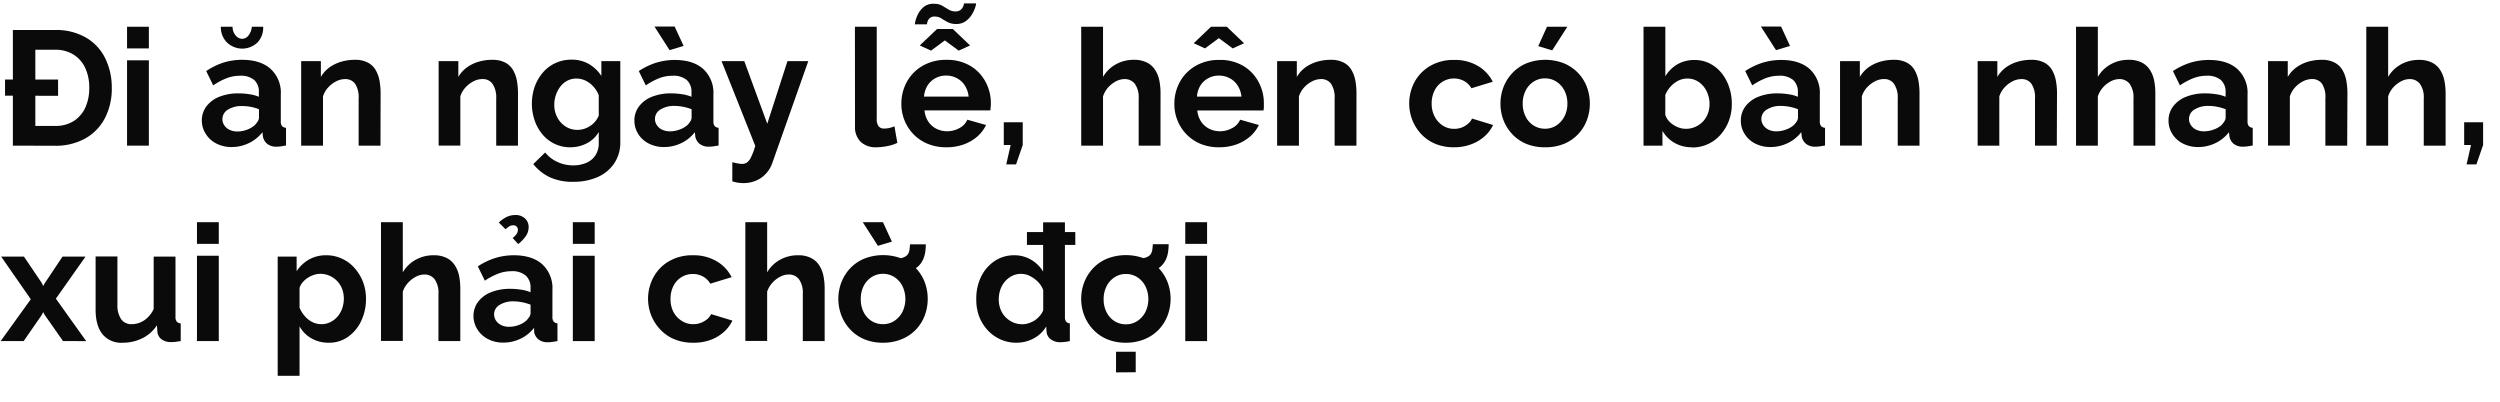 <svg xmlns="http://www.w3.org/2000/svg" viewBox="0 0 660 106"><path d="M1.33,25.25V21h14v4.3ZM3.4,38.45V7.92H14.49A15.67,15.67,0,0,1,22.83,10a12.83,12.83,0,0,1,5,5.5,17.37,17.37,0,0,1,1.68,7.68,16.85,16.85,0,0,1-1.85,8.08,13.07,13.07,0,0,1-5.22,5.33,16.07,16.07,0,0,1-8,1.89Zm20.16-15.3a12,12,0,0,0-1.07-5.23,8.24,8.24,0,0,0-3.1-3.52,9,9,0,0,0-4.9-1.27H9.33V33.25h5.16a9,9,0,0,0,5-1.31,8.41,8.41,0,0,0,3.07-3.61A12.36,12.36,0,0,0,23.56,23.15Z" fill="#0a0a0a"/><path d="M33.54,12.78V7.06H39.3v5.72Zm0,25.67V15.92H39.3V38.45Z" fill="#0a0a0a"/><path d="M53.28,31.87a6.15,6.15,0,0,1,1.22-3.8,7.92,7.92,0,0,1,3.42-2.53,13.35,13.35,0,0,1,5-.89,18.81,18.81,0,0,1,2.88.22,10,10,0,0,1,2.54.68v-1.2A4.14,4.14,0,0,0,67.1,21.1,5.47,5.47,0,0,0,63.34,20a9.78,9.78,0,0,0-3.53.65,17.72,17.72,0,0,0-3.52,1.89l-1.85-3.78A18.15,18.15,0,0,1,59,16.52a16.64,16.64,0,0,1,4.92-.73q4.82,0,7.5,2.38A8.53,8.53,0,0,1,74.13,25V32a2,2,0,0,0,.32,1.27,1.57,1.57,0,0,0,1.06.47v4.68l-1.4.22a7.44,7.44,0,0,1-1,.08,3.79,3.79,0,0,1-2.6-.77,3.28,3.28,0,0,1-1.1-1.89l-.13-1.16a9.87,9.87,0,0,1-3.66,2.92,10.35,10.35,0,0,1-4.47,1,8.68,8.68,0,0,1-4-.91,6.93,6.93,0,0,1-2.79-2.51A6.48,6.48,0,0,1,53.28,31.87ZM63.9,10.25a2.18,2.18,0,0,0,1.72-.91,4.22,4.22,0,0,0,.86-2.28h3A5.7,5.7,0,0,1,68,11.19a5.82,5.82,0,0,1-8.1,0,5.64,5.64,0,0,1-1.6-4.13h3.1a3.46,3.46,0,0,0,.77,2.24A2.27,2.27,0,0,0,63.9,10.25ZM67.29,33a5.67,5.67,0,0,0,.78-1,1.87,1.87,0,0,0,.3-.93V28.84a12.22,12.22,0,0,0-2.24-.65A12.41,12.41,0,0,0,63.85,28a6.64,6.64,0,0,0-3.67.94,2.9,2.9,0,0,0-1,4.09,3.37,3.37,0,0,0,1.38,1.22,4.61,4.61,0,0,0,2.15.46,7,7,0,0,0,2.53-.48A6.15,6.15,0,0,0,67.29,33Z" fill="#0a0a0a"/><path d="M100.45,38.45H94.68V26a6.4,6.4,0,0,0-.94-3.89,3.13,3.13,0,0,0-2.62-1.23,5.26,5.26,0,0,0-2.35.58,7.53,7.53,0,0,0-2.13,1.62,6.27,6.27,0,0,0-1.37,2.37v13H79.51V16.14h5.2V20.3a8.42,8.42,0,0,1,2.19-2.45A10.21,10.21,0,0,1,90,16.32a12.62,12.62,0,0,1,3.67-.53,7.07,7.07,0,0,1,3.46.75,5.06,5.06,0,0,1,2.07,2,8.89,8.89,0,0,1,1,2.82,18.82,18.82,0,0,1,.28,3.19Z" fill="#0a0a0a"/><path d="M136.74,38.45H131V26A6.39,6.39,0,0,0,130,22.1a3.13,3.13,0,0,0-2.62-1.23,5.26,5.26,0,0,0-2.35.58,7.67,7.67,0,0,0-2.13,1.62,6.27,6.27,0,0,0-1.37,2.37v13H115.8V16.14H121V20.3a8.42,8.42,0,0,1,2.19-2.45,10.21,10.21,0,0,1,3.08-1.53,12.62,12.62,0,0,1,3.67-.53,7.14,7.14,0,0,1,3.47.75,5.09,5.09,0,0,1,2.06,2,8.89,8.89,0,0,1,1,2.82,18.82,18.82,0,0,1,.28,3.19Z" fill="#0a0a0a"/><path d="M150.58,38.88a9.4,9.4,0,0,1-7.33-3.36,11.39,11.39,0,0,1-2.08-3.66,13.76,13.76,0,0,1,0-9,12,12,0,0,1,2.17-3.73,9.71,9.71,0,0,1,3.31-2.49,10,10,0,0,1,4.24-.89,9,9,0,0,1,4.6,1.16,9.81,9.81,0,0,1,3.27,3.14V16.14h5V37.45a9.86,9.86,0,0,1-1.62,5.7,10.21,10.21,0,0,1-4.45,3.63A15.73,15.73,0,0,1,151.31,48a14.26,14.26,0,0,1-6.19-1.22,12.54,12.54,0,0,1-4.34-3.46l3.14-3.06a9,9,0,0,0,3.25,2.5,9.76,9.76,0,0,0,4.14.9,8.77,8.77,0,0,0,3.38-.63,5.46,5.46,0,0,0,2.45-1.94,5.86,5.86,0,0,0,.93-3.45V34.84a7.6,7.6,0,0,1-3.16,3A9.38,9.38,0,0,1,150.58,38.88Zm1.94-4.6a5.4,5.4,0,0,0,1.8-.3,6.24,6.24,0,0,0,2.89-2,6.37,6.37,0,0,0,.86-1.44v-5.4a7.18,7.18,0,0,0-1.45-2.32,6.58,6.58,0,0,0-2.06-1.54,5.5,5.5,0,0,0-2.39-.54,5,5,0,0,0-2.4.57,5.34,5.34,0,0,0-1.85,1.57,7.51,7.51,0,0,0-1.18,2.24,7.91,7.91,0,0,0-.41,2.57,7,7,0,0,0,.47,2.59,6.53,6.53,0,0,0,1.31,2.11,6.13,6.13,0,0,0,2,1.43A5.88,5.88,0,0,0,152.52,34.28Z" fill="#0a0a0a"/><path d="M167.48,31.87a6.15,6.15,0,0,1,1.23-3.8,7.8,7.8,0,0,1,3.42-2.53,13.35,13.35,0,0,1,5-.89,19,19,0,0,1,2.88.22,10.08,10.08,0,0,1,2.54.68v-1.2a4.17,4.17,0,0,0-1.27-3.25A5.48,5.48,0,0,0,177.54,20a9.73,9.73,0,0,0-3.52.65,17.78,17.78,0,0,0-3.53,1.89l-1.85-3.78a18.31,18.31,0,0,1,4.58-2.2,16.76,16.76,0,0,1,4.93-.73q4.82,0,7.5,2.38A8.57,8.57,0,0,1,188.34,25V32a1.94,1.94,0,0,0,.32,1.27,1.57,1.57,0,0,0,1.05.47v4.68l-1.39.22a7.47,7.47,0,0,1-1.06.08,3.83,3.83,0,0,1-2.6-.77,3.34,3.34,0,0,1-1.1-1.89l-.12-1.16a10,10,0,0,1-3.66,2.92,10.35,10.35,0,0,1-4.47,1,8.68,8.68,0,0,1-4-.91,7,7,0,0,1-2.8-2.51A6.57,6.57,0,0,1,167.48,31.87ZM172.77,7h5.33l2.37,5.12-3.7,1.12Zm8.73,26a5.59,5.59,0,0,0,.77-1,1.89,1.89,0,0,0,.31-.93V28.84a12.73,12.73,0,0,0-4.52-.88,6.68,6.68,0,0,0-3.68.94,2.88,2.88,0,0,0-1,4.09,3.34,3.34,0,0,0,1.37,1.22,4.64,4.64,0,0,0,2.15.46,7,7,0,0,0,2.54-.48A6.25,6.25,0,0,0,181.5,33Z" fill="#0a0a0a"/><path d="M193.33,42.84l1.44.3a5.76,5.76,0,0,0,1.14.13,2.19,2.19,0,0,0,1.35-.41,4,4,0,0,0,1.05-1.44,18.17,18.17,0,0,0,1.08-2.9l-8.9-22.38h6l6.07,16.53,5.33-16.53h5.5L203.9,43a8,8,0,0,1-1.57,2.71,7.4,7.4,0,0,1-2.62,1.92,8.45,8.45,0,0,1-3.5.71,9.17,9.17,0,0,1-1.38-.11,10.09,10.09,0,0,1-1.5-.36Z" fill="#0a0a0a"/><path d="M225.7,7.06h5.76V31.31A3.12,3.12,0,0,0,232,33.4a1.88,1.88,0,0,0,1.42.54,6.47,6.47,0,0,0,1.42-.17,7.21,7.21,0,0,0,1.29-.43l.77,4.38a10.66,10.66,0,0,1-2.71.86,14.77,14.77,0,0,1-2.79.3,5.76,5.76,0,0,1-4.19-1.44,5.49,5.49,0,0,1-1.49-4.12Z" fill="#0a0a0a"/><path d="M249.83,38.88a12.67,12.67,0,0,1-4.91-.91,11.14,11.14,0,0,1-3.74-2.51,11.47,11.47,0,0,1-3.22-8,12,12,0,0,1,1.44-5.83,10.89,10.89,0,0,1,4.13-4.23,12.11,12.11,0,0,1,6.34-1.6,12,12,0,0,1,6.32,1.6,10.79,10.79,0,0,1,4,4.22,11.79,11.79,0,0,1,1.4,5.64c0,.34,0,.69-.05,1s-.05.65-.08.88H244.06a6.56,6.56,0,0,0,1,2.94A5.55,5.55,0,0,0,247.22,34a6.34,6.34,0,0,0,2.82.65,6.64,6.64,0,0,0,3.25-.84,4.47,4.47,0,0,0,2.08-2.21L260.32,33A9.44,9.44,0,0,1,258,36.05a11.25,11.25,0,0,1-3.59,2.08A13.2,13.2,0,0,1,249.83,38.88Zm2.58-32.55a4.66,4.66,0,0,1-2.22-.49c-.62-.33-1.18-.65-1.7-1a3.27,3.27,0,0,0-1.72-.47,1.78,1.78,0,0,0-1.39.49,2.1,2.1,0,0,0-.56,1,5.25,5.25,0,0,0-.11.56h-3.18a5.07,5.07,0,0,1,.26-1.29,8.14,8.14,0,0,1,.83-1.87,5.53,5.53,0,0,1,1.55-1.65A4,4,0,0,1,246.56,1a4.23,4.23,0,0,1,2.19.51l1.66,1a3.38,3.38,0,0,0,1.82.5,2,2,0,0,0,1.51-.52,2.7,2.7,0,0,0,.62-1,3.82,3.82,0,0,0,.15-.6h3.19A5.21,5.21,0,0,1,257.44,2a8.59,8.59,0,0,1-.88,1.87,6.3,6.3,0,0,1-1.64,1.74A4.14,4.14,0,0,1,252.41,6.33ZM242.82,12l4.56-4.34h4.17L256.1,12l-3,1.37-3.66-2.7-3.65,2.7Zm1.11,13.5h11.79a6.65,6.65,0,0,0-1-2.92,5.53,5.53,0,0,0-2.09-1.93,5.9,5.9,0,0,0-2.88-.7,5.66,5.66,0,0,0-2.81.7,5.55,5.55,0,0,0-2.07,1.93A6.65,6.65,0,0,0,243.93,25.51Z" fill="#0a0a0a"/><path d="M265.65,43.4l1.16-5.12H265v-6h5v6l-1.76,5.12Z" fill="#0a0a0a"/><path d="M306.37,38.45h-5.76V26a6.15,6.15,0,0,0-1-3.85,3.36,3.36,0,0,0-2.78-1.27,4.88,4.88,0,0,0-2.19.58,7.5,7.5,0,0,0-2.09,1.62,6.65,6.65,0,0,0-1.35,2.37v13h-5.76V7.06h5.76V20.3a8.82,8.82,0,0,1,3.4-3.32,9.52,9.52,0,0,1,4.68-1.19,7.39,7.39,0,0,1,3.57.75,5.47,5.47,0,0,1,2.15,2,8.17,8.17,0,0,1,1.08,2.8,17,17,0,0,1,.3,3.21Z" fill="#0a0a0a"/><path d="M321.85,38.88A12.58,12.58,0,0,1,317,38a11.13,11.13,0,0,1-6.13-6.17,11.39,11.39,0,0,1-.84-4.35,12,12,0,0,1,1.44-5.83,11,11,0,0,1,4.13-4.23,12.14,12.14,0,0,1,6.34-1.6,12,12,0,0,1,6.32,1.6,10.79,10.79,0,0,1,4,4.22,11.67,11.67,0,0,1,1.4,5.64c0,.34,0,.69,0,1s-.06.65-.09.88H316.09a6.33,6.33,0,0,0,1,2.94A5.48,5.48,0,0,0,319.25,34a6.27,6.27,0,0,0,2.81.65,6.64,6.64,0,0,0,3.25-.84,4.5,4.5,0,0,0,2.09-2.21L332.34,33A9.41,9.41,0,0,1,330,36.05a11.47,11.47,0,0,1-3.59,2.08A13.3,13.3,0,0,1,321.85,38.88Zm-6.71-27.47,4.56-4.35h4.17l4.56,4.35-3,1.37-3.65-2.71-3.66,2.71Zm.82,14.1h11.78a6.65,6.65,0,0,0-1-2.92,5.51,5.51,0,0,0-2.08-1.93,5.9,5.9,0,0,0-2.88-.7,5.67,5.67,0,0,0-2.82.7,5.53,5.53,0,0,0-2.06,1.93A6.52,6.52,0,0,0,316,25.51Z" fill="#0a0a0a"/><path d="M358.1,38.45h-5.76V26a6.39,6.39,0,0,0-.95-3.89,3.13,3.13,0,0,0-2.62-1.23,5.26,5.26,0,0,0-2.35.58,7.67,7.67,0,0,0-2.13,1.62,6.41,6.41,0,0,0-1.37,2.37v13h-5.76V16.14h5.2V20.3a8.42,8.42,0,0,1,2.19-2.45,10.21,10.21,0,0,1,3.08-1.53,12.62,12.62,0,0,1,3.67-.53,7.14,7.14,0,0,1,3.47.75,5.09,5.09,0,0,1,2.06,2,8.89,8.89,0,0,1,1,2.82,18.82,18.82,0,0,1,.28,3.19Z" fill="#0a0a0a"/><path d="M383.94,38.88A12.72,12.72,0,0,1,379,38a10.85,10.85,0,0,1-3.75-2.55,11.76,11.76,0,0,1-2.38-3.72,12.07,12.07,0,0,1,.6-10.14,10.88,10.88,0,0,1,4.11-4.19,12.17,12.17,0,0,1,6.32-1.58,11.85,11.85,0,0,1,6.27,1.59,10.12,10.12,0,0,1,3.92,4.17l-5.63,1.72a5.15,5.15,0,0,0-1.94-1.91,5.45,5.45,0,0,0-2.67-.67,5.68,5.68,0,0,0-5.11,3.15,7.44,7.44,0,0,0-.78,3.48,7.25,7.25,0,0,0,.8,3.44,6.32,6.32,0,0,0,2.13,2.36,5.36,5.36,0,0,0,3,.86,5.57,5.57,0,0,0,2-.34,5.79,5.79,0,0,0,1.66-1,3.85,3.85,0,0,0,1.07-1.37L394.17,33a9.21,9.21,0,0,1-2.25,3,11,11,0,0,1-3.49,2.08A12.7,12.7,0,0,1,383.94,38.88Z" fill="#0a0a0a"/><path d="M407.89,38.88A12.72,12.72,0,0,1,403,38a10.72,10.72,0,0,1-3.72-2.53,11.48,11.48,0,0,1-2.35-3.7,12.36,12.36,0,0,1,0-8.8,11.38,11.38,0,0,1,2.35-3.7A10.72,10.72,0,0,1,403,16.71a13.7,13.7,0,0,1,9.87,0,11.11,11.11,0,0,1,3.72,2.53,10.87,10.87,0,0,1,2.34,3.7,12.65,12.65,0,0,1,0,8.8,11.23,11.23,0,0,1-2.32,3.7A10.72,10.72,0,0,1,412.84,38,12.73,12.73,0,0,1,407.89,38.88ZM402,27.36a7.36,7.36,0,0,0,.78,3.44,5.82,5.82,0,0,0,2.1,2.34,5.53,5.53,0,0,0,3,.84,5.4,5.4,0,0,0,3-.86A6.32,6.32,0,0,0,413,30.76a7.24,7.24,0,0,0,.79-3.44A7.25,7.25,0,0,0,413,23.9a6,6,0,0,0-2.13-2.36,5.47,5.47,0,0,0-3-.85,5.38,5.38,0,0,0-3,.87,6,6,0,0,0-2.1,2.36A7.36,7.36,0,0,0,402,27.36Zm7.78-14.06-3.69-1.12,2.32-5.12h5.37Z" fill="#0a0a0a"/><path d="M446.68,38.88a9,9,0,0,1-4.6-1.16,8.47,8.47,0,0,1-3.19-3.18v3.91h-5V7.06h5.76V20.14A9.05,9.05,0,0,1,442.79,17a8.83,8.83,0,0,1,4.58-1.16,8.68,8.68,0,0,1,4,.92,9.39,9.39,0,0,1,3.12,2.53,11.64,11.64,0,0,1,2,3.7,13.54,13.54,0,0,1,.71,4.46,12.44,12.44,0,0,1-.79,4.47,11.83,11.83,0,0,1-2.22,3.68,9.83,9.83,0,0,1-7.52,3.33ZM445.09,34a5.79,5.79,0,0,0,2.51-.53,6.38,6.38,0,0,0,2-1.41A6,6,0,0,0,450.87,30a7.06,7.06,0,0,0,.45-2.51,7.55,7.55,0,0,0-.75-3.35,6.34,6.34,0,0,0-2.07-2.47,5.14,5.14,0,0,0-3.07-.93,5.29,5.29,0,0,0-2.39.57,7,7,0,0,0-2,1.54,7.77,7.77,0,0,0-1.4,2.2v5.27a4.45,4.45,0,0,0,.84,1.52A6.1,6.1,0,0,0,441.82,33a7.63,7.63,0,0,0,1.61.76A5.39,5.39,0,0,0,445.09,34Z" fill="#0a0a0a"/><path d="M459.58,31.87a6.21,6.21,0,0,1,1.22-3.8,7.92,7.92,0,0,1,3.42-2.53,13.35,13.35,0,0,1,5-.89,18.81,18.81,0,0,1,2.88.22,10,10,0,0,1,2.54.68v-1.2a4.14,4.14,0,0,0-1.27-3.25A5.45,5.45,0,0,0,469.64,20a9.78,9.78,0,0,0-3.53.65,18,18,0,0,0-3.52,1.89l-1.85-3.78a18.15,18.15,0,0,1,4.58-2.2,16.64,16.64,0,0,1,4.92-.73q4.81,0,7.5,2.38A8.53,8.53,0,0,1,480.43,25V32a2,2,0,0,0,.32,1.27,1.57,1.57,0,0,0,1.06.47v4.68l-1.4.22a7.44,7.44,0,0,1-1.05.08,3.79,3.79,0,0,1-2.6-.77,3.28,3.28,0,0,1-1.1-1.89l-.13-1.16a9.92,9.92,0,0,1-3.65,2.92,10.43,10.43,0,0,1-4.48,1,8.68,8.68,0,0,1-4-.91,6.93,6.93,0,0,1-2.79-2.51A6.48,6.48,0,0,1,459.58,31.87ZM464.87,7h5.33l2.36,5.12-3.69,1.12Zm8.72,26a5.67,5.67,0,0,0,.78-1,1.87,1.87,0,0,0,.3-.93V28.84a12.22,12.22,0,0,0-2.24-.65,12.39,12.39,0,0,0-2.27-.23,6.65,6.65,0,0,0-3.68.94A2.88,2.88,0,0,0,465,31.4a3,3,0,0,0,.47,1.59,3.43,3.43,0,0,0,1.38,1.22,4.64,4.64,0,0,0,2.15.46,7,7,0,0,0,2.53-.48A6,6,0,0,0,473.59,33Z" fill="#0a0a0a"/><path d="M506.75,38.45H501V26A6.39,6.39,0,0,0,500,22.1a3.13,3.13,0,0,0-2.62-1.23,5.26,5.26,0,0,0-2.35.58,7.67,7.67,0,0,0-2.13,1.62,6.27,6.27,0,0,0-1.37,2.37v13h-5.76V16.14H491V20.3a8.42,8.42,0,0,1,2.19-2.45,10.21,10.21,0,0,1,3.08-1.53,12.62,12.62,0,0,1,3.67-.53,7.14,7.14,0,0,1,3.47.75,5.09,5.09,0,0,1,2.06,2,8.89,8.89,0,0,1,1,2.82,18.82,18.82,0,0,1,.28,3.19Z" fill="#0a0a0a"/><path d="M543,38.45h-5.76V26a6.39,6.39,0,0,0-.95-3.89,3.11,3.11,0,0,0-2.62-1.23,5.26,5.26,0,0,0-2.35.58,7.63,7.63,0,0,0-2.12,1.62,6.3,6.3,0,0,0-1.38,2.37v13H522.1V16.14h5.2V20.3a8.42,8.42,0,0,1,2.19-2.45,10.21,10.21,0,0,1,3.08-1.53,12.67,12.67,0,0,1,3.67-.53,7.14,7.14,0,0,1,3.47.75,5.09,5.09,0,0,1,2.06,2,8.89,8.89,0,0,1,1,2.82,17.85,17.85,0,0,1,.28,3.19Z" fill="#0a0a0a"/><path d="M569,38.45h-5.76V26a6.15,6.15,0,0,0-1-3.85,3.36,3.36,0,0,0-2.78-1.27,4.88,4.88,0,0,0-2.19.58,7.32,7.32,0,0,0-2.08,1.62,6.52,6.52,0,0,0-1.36,2.37v13h-5.76V7.06h5.76V20.3a8.82,8.82,0,0,1,3.4-3.32,9.53,9.53,0,0,1,4.69-1.19,7.38,7.38,0,0,1,3.56.75,5.47,5.47,0,0,1,2.15,2,8.17,8.17,0,0,1,1.08,2.8,17,17,0,0,1,.3,3.21Z" fill="#0a0a0a"/><path d="M572.49,31.87a6.15,6.15,0,0,1,1.23-3.8,7.86,7.86,0,0,1,3.42-2.53,13.35,13.35,0,0,1,5-.89,19,19,0,0,1,2.88.22,10.08,10.08,0,0,1,2.54.68v-1.2a4.17,4.17,0,0,0-1.27-3.25A5.48,5.48,0,0,0,582.55,20a9.73,9.73,0,0,0-3.52.65,18.06,18.06,0,0,0-3.53,1.89l-1.85-3.78a18.31,18.31,0,0,1,4.58-2.2,16.76,16.76,0,0,1,4.93-.73q4.82,0,7.5,2.38A8.57,8.57,0,0,1,593.35,25V32a2,2,0,0,0,.32,1.27,1.57,1.57,0,0,0,1.05.47v4.68l-1.39.22a7.47,7.47,0,0,1-1.06.08,3.83,3.83,0,0,1-2.6-.77,3.27,3.27,0,0,1-1.09-1.89l-.13-1.16a10,10,0,0,1-3.66,2.92,10.35,10.35,0,0,1-4.47,1,8.68,8.68,0,0,1-4-.91,7,7,0,0,1-2.8-2.51A6.57,6.57,0,0,1,572.49,31.87Zm14,1.12a6.19,6.19,0,0,0,.78-1,1.87,1.87,0,0,0,.3-.93V28.84a12.73,12.73,0,0,0-4.52-.88,6.68,6.68,0,0,0-3.68.94,2.88,2.88,0,0,0-1,4.09,3.34,3.34,0,0,0,1.37,1.22,4.67,4.67,0,0,0,2.15.46,7,7,0,0,0,2.54-.48A6.15,6.15,0,0,0,586.51,33Z" fill="#0a0a0a"/><path d="M619.66,38.45H613.9V26A6.4,6.4,0,0,0,613,22.1a3.13,3.13,0,0,0-2.63-1.23,5.25,5.25,0,0,0-2.34.58,7.53,7.53,0,0,0-2.13,1.62,6.43,6.43,0,0,0-1.38,2.37v13h-5.76V16.14h5.21V20.3a8.42,8.42,0,0,1,2.19-2.45,10.15,10.15,0,0,1,3.07-1.53,12.69,12.69,0,0,1,3.68-.53,7.09,7.09,0,0,1,3.46.75,5.18,5.18,0,0,1,2.07,2,8.64,8.64,0,0,1,1,2.82,17.85,17.85,0,0,1,.28,3.19Z" fill="#0a0a0a"/><path d="M645.64,38.45h-5.77V26a6.09,6.09,0,0,0-1-3.85,3.34,3.34,0,0,0-2.77-1.27,4.85,4.85,0,0,0-2.19.58,7.36,7.36,0,0,0-2.09,1.62,6.36,6.36,0,0,0-1.35,2.37v13h-5.77V7.06h5.77V20.3A8.86,8.86,0,0,1,633.85,17a9.59,9.59,0,0,1,4.69-1.19,7.45,7.45,0,0,1,3.57.75,5.53,5.53,0,0,1,2.15,2,8.15,8.15,0,0,1,1.07,2.8,17,17,0,0,1,.31,3.21Z" fill="#0a0a0a"/><path d="M651.18,43.4l1.16-5.12h-1.8v-6h5v6l-1.77,5.12Z" fill="#0a0a0a"/><path d="M6.32,67.74l4.73,7,.34.77.44-.77,4.68-7h6.07L14.75,78.85l8,11.2H16.64l-4.86-6.94-.39-.72-.34.72L6.24,90.05H.17L8.13,79,.3,67.74Z" fill="#0a0a0a"/><path d="M25.24,81.71v-14H31v12.7A6.52,6.52,0,0,0,32,84.29a3.24,3.24,0,0,0,2.79,1.29A6,6,0,0,0,37,85.14a6.32,6.32,0,0,0,2-1.33,7.48,7.48,0,0,0,1.57-2.23V67.74h5.76V83.62a2,2,0,0,0,.32,1.28,1.57,1.57,0,0,0,1.06.47v4.68l-1.44.2a10.42,10.42,0,0,1-1.06.06,4.14,4.14,0,0,1-2.51-.7,2.75,2.75,0,0,1-1.14-1.94l-.13-1.79a9.75,9.75,0,0,1-3.87,3.43,11.57,11.57,0,0,1-5.2,1.17,6.38,6.38,0,0,1-5.29-2.23Q25.24,86,25.24,81.71Z" fill="#0a0a0a"/><path d="M52,64.38V58.66h5.76v5.72Zm0,25.67V67.52h5.76V90.05Z" fill="#0a0a0a"/><path d="M86.82,90.48a9,9,0,0,1-4.63-1.17,8.21,8.21,0,0,1-3.11-3.16V99.21H73.31V67.74h5V71.6a9.5,9.5,0,0,1,3.26-3.08,9,9,0,0,1,4.52-1.13,9.73,9.73,0,0,1,4.19.9,10,10,0,0,1,3.33,2.48,12,12,0,0,1,2.22,3.66,12.28,12.28,0,0,1,.79,4.44,13.27,13.27,0,0,1-1.27,5.87,10.49,10.49,0,0,1-3.48,4.19A8.59,8.59,0,0,1,86.82,90.48Zm-1.94-4.9A5.18,5.18,0,0,0,87.29,85a5.84,5.84,0,0,0,1.87-1.49,6.68,6.68,0,0,0,1.2-2.15,7.59,7.59,0,0,0,.41-2.51,7.21,7.21,0,0,0-.45-2.58A6.23,6.23,0,0,0,87,72.8a6,6,0,0,0-2.47-.51,5.4,5.4,0,0,0-1.66.28,7,7,0,0,0-1.61.77,6.16,6.16,0,0,0-1.35,1.18A4.06,4.06,0,0,0,79.08,76v5.23a8.19,8.19,0,0,0,1.39,2.23,6.35,6.35,0,0,0,2,1.57A5.29,5.29,0,0,0,84.88,85.58Z" fill="#0a0a0a"/><path d="M121.52,90.05h-5.77V77.59a6.09,6.09,0,0,0-1-3.85A3.32,3.32,0,0,0,112,72.47a4.85,4.85,0,0,0-2.19.58,7.36,7.36,0,0,0-2.09,1.62A6.5,6.5,0,0,0,106.34,77v13h-5.76V58.66h5.76V71.9a8.82,8.82,0,0,1,3.4-3.32,9.52,9.52,0,0,1,4.68-1.19,7.45,7.45,0,0,1,3.57.75,5.53,5.53,0,0,1,2.15,2,8.17,8.17,0,0,1,1.08,2.8,17,17,0,0,1,.3,3.21Z" fill="#0a0a0a"/><path d="M125,83.47a6.15,6.15,0,0,1,1.23-3.8,7.83,7.83,0,0,1,3.41-2.53,13.39,13.39,0,0,1,5-.89,19,19,0,0,1,2.89.22,9.88,9.88,0,0,1,2.53.68V76a4.15,4.15,0,0,0-1.27-3.26,5.45,5.45,0,0,0-3.76-1.14,9.69,9.69,0,0,0-3.52.65A17.78,17.78,0,0,0,128,74.1l-1.85-3.78a18.31,18.31,0,0,1,4.58-2.2,16.64,16.64,0,0,1,4.92-.73c3.21,0,5.72.79,7.51,2.38a8.56,8.56,0,0,1,2.68,6.78v7.08a1.93,1.93,0,0,0,.33,1.27,1.52,1.52,0,0,0,1,.47v4.68l-1.4.22a7.24,7.24,0,0,1-1.05.08,3.81,3.81,0,0,1-2.6-.77,3.28,3.28,0,0,1-1.1-1.89L141,86.53a9.84,9.84,0,0,1-3.65,2.92,10.39,10.39,0,0,1-4.47,1,8.62,8.62,0,0,1-4-.91,7,7,0,0,1-2.8-2.51A6.57,6.57,0,0,1,125,83.47Zm14,1.12a6.1,6.1,0,0,0,.77-1,1.87,1.87,0,0,0,.3-.93V80.44a12.11,12.11,0,0,0-2.23-.65,12.58,12.58,0,0,0-2.28-.23,6.68,6.68,0,0,0-3.68.94,2.88,2.88,0,0,0-1.44,2.5,3,3,0,0,0,.47,1.59,3.43,3.43,0,0,0,1.38,1.22,4.64,4.64,0,0,0,2.15.46,7,7,0,0,0,2.54-.48A6.25,6.25,0,0,0,139,84.59Zm-5.55-24.08-1.76-1.76a7.94,7.94,0,0,1,2.08-1.48,5.18,5.18,0,0,1,2.22-.5,3.56,3.56,0,0,1,2.64.93,3,3,0,0,1,.93,2.25,4.14,4.14,0,0,1-.67,2.28,10.09,10.09,0,0,1-2.08,2.2l-1.47-1.6a5.28,5.28,0,0,0,1.06-1.09,1.94,1.94,0,0,0,.32-1.06,1.24,1.24,0,0,0-.32-.86,1.19,1.19,0,0,0-.88-.34,2,2,0,0,0-1,.24A6.77,6.77,0,0,0,133.47,60.51Z" fill="#0a0a0a"/><path d="M151.23,64.38V58.66H157v5.72Zm0,25.67V67.52H157V90.05Z" fill="#0a0a0a"/><path d="M183,90.48a12.73,12.73,0,0,1-4.95-.91A10.81,10.81,0,0,1,174.32,87a11.79,11.79,0,0,1-2.39-3.72,12,12,0,0,1,.61-10.14,10.85,10.85,0,0,1,4.1-4.19A12.22,12.22,0,0,1,183,67.39,11.89,11.89,0,0,1,189.24,69a10.1,10.1,0,0,1,3.91,4.17l-5.63,1.72A5.13,5.13,0,0,0,185.59,73a5.51,5.51,0,0,0-2.67-.67,5.63,5.63,0,0,0-3,.83,5.77,5.77,0,0,0-2.13,2.32,7.56,7.56,0,0,0-.77,3.48,7.24,7.24,0,0,0,.79,3.44A6.32,6.32,0,0,0,180,84.72a5.4,5.4,0,0,0,3,.86,5.57,5.57,0,0,0,2-.34,5.87,5.87,0,0,0,1.65-.95,3.77,3.77,0,0,0,1.08-1.37l5.63,1.72a9.39,9.39,0,0,1-2.26,3,11,11,0,0,1-3.48,2.08A12.7,12.7,0,0,1,183,90.48Z" fill="#0a0a0a"/><path d="M217.71,90.05h-5.77V77.59a6.09,6.09,0,0,0-1-3.85,3.32,3.32,0,0,0-2.77-1.27,4.85,4.85,0,0,0-2.19.58,7.36,7.36,0,0,0-2.09,1.62A6.5,6.5,0,0,0,202.53,77v13h-5.76V58.66h5.76V71.9a8.86,8.86,0,0,1,3.39-3.32,9.59,9.59,0,0,1,4.69-1.19,7.45,7.45,0,0,1,3.57.75,5.53,5.53,0,0,1,2.15,2,8.17,8.17,0,0,1,1.08,2.8,17,17,0,0,1,.3,3.21Z" fill="#0a0a0a"/><path d="M233.14,90.48a12.72,12.72,0,0,1-4.94-.91A10.72,10.72,0,0,1,224.48,87a11.29,11.29,0,0,1-2.34-3.7,12.21,12.21,0,0,1,0-8.8,11.29,11.29,0,0,1,2.34-3.7,10.72,10.72,0,0,1,3.72-2.53,13.7,13.7,0,0,1,9.87,0,11.11,11.11,0,0,1,3.72,2.53,11,11,0,0,1,2.34,3.7,12.65,12.65,0,0,1,0,8.8,11.07,11.07,0,0,1-2.32,3.7,10.72,10.72,0,0,1-3.72,2.53A12.73,12.73,0,0,1,233.14,90.48ZM227.25,79A7.36,7.36,0,0,0,228,82.4a5.82,5.82,0,0,0,2.1,2.34,5.55,5.55,0,0,0,3,.84,5.4,5.4,0,0,0,3-.86,6.32,6.32,0,0,0,2.13-2.36,7.84,7.84,0,0,0,0-6.86,6,6,0,0,0-2.13-2.36,5.47,5.47,0,0,0-3-.85,5.41,5.41,0,0,0-3,.87,6,6,0,0,0-2.1,2.36A7.36,7.36,0,0,0,227.25,79Zm.52-20.34h5.33l2.36,5.12-3.69,1.12Zm7.82,13.67.09-4a9.73,9.73,0,0,0,2.41-.24,3.15,3.15,0,0,0,1.42-.75,2.81,2.81,0,0,0,.58-1.31q.1-.71.15-1.53h4.17a14.37,14.37,0,0,1-.13,1.94,7.52,7.52,0,0,1-.52,1.91,6,6,0,0,1-1.16,1.78,5.65,5.65,0,0,1-1.74,1.14,11.35,11.35,0,0,1-2.45.76A15.17,15.17,0,0,1,235.59,72.29Z" fill="#0a0a0a"/><path d="M257.74,78.92A13,13,0,0,1,259,73.07a10.48,10.48,0,0,1,3.57-4.15,9.11,9.11,0,0,1,5.2-1.53,8.56,8.56,0,0,1,4.49,1.21,8.88,8.88,0,0,1,3.12,3.09v-13h5.76V83.6a2.11,2.11,0,0,0,.3,1.29,1.48,1.48,0,0,0,1,.48v4.68a13.16,13.16,0,0,1-2.45.3,4.1,4.1,0,0,1-2.56-.76,2.74,2.74,0,0,1-1.14-2l-.09-1.4a8.41,8.41,0,0,1-3.37,3.19,9.64,9.64,0,0,1-4.45,1.1,10.09,10.09,0,0,1-4.28-.89,10.3,10.3,0,0,1-3.4-2.47,11.21,11.21,0,0,1-2.24-3.67A12.77,12.77,0,0,1,257.74,78.92Zm17.67,3V76.58A6,6,0,0,0,274,74.39a8,8,0,0,0-2.11-1.53,5.27,5.27,0,0,0-4.73,0,6.1,6.1,0,0,0-1.87,1.48,6.58,6.58,0,0,0-1.21,2.15,8.14,8.14,0,0,0-.41,2.57,7.3,7.3,0,0,0,.46,2.56,5.84,5.84,0,0,0,1.31,2.08,6.39,6.39,0,0,0,2,1.4,6.13,6.13,0,0,0,2.47.5,5.43,5.43,0,0,0,1.66-.27,7,7,0,0,0,1.59-.75,6.22,6.22,0,0,0,1.33-1.18A5,5,0,0,0,275.41,81.89Zm-4.3-17.25v-3.4h12.77v3.4Z" fill="#0a0a0a"/><path d="M297.25,90.48a12.72,12.72,0,0,1-4.94-.91A10.72,10.72,0,0,1,288.59,87a11.29,11.29,0,0,1-2.34-3.7,12.21,12.21,0,0,1,0-8.8,11.29,11.29,0,0,1,2.34-3.7,10.72,10.72,0,0,1,3.72-2.53,13.7,13.7,0,0,1,9.87,0,10.91,10.91,0,0,1,6.06,6.23,12.5,12.5,0,0,1,0,8.8,11.07,11.07,0,0,1-2.32,3.7,10.72,10.72,0,0,1-3.72,2.53A12.73,12.73,0,0,1,297.25,90.48ZM291.36,79a7.36,7.36,0,0,0,.78,3.44,5.89,5.89,0,0,0,2.1,2.34,5.55,5.55,0,0,0,3,.84,5.4,5.4,0,0,0,3-.86,6.32,6.32,0,0,0,2.13-2.36,7.75,7.75,0,0,0,0-6.86,6,6,0,0,0-2.13-2.36,5.47,5.47,0,0,0-3-.85,5.41,5.41,0,0,0-3,.87,6.09,6.09,0,0,0-2.1,2.36A7.36,7.36,0,0,0,291.36,79Zm3.27,19.31V92.85h5.2v5.42Zm5.08-26,.08-4a9.73,9.73,0,0,0,2.41-.24,3.15,3.15,0,0,0,1.42-.75A2.81,2.81,0,0,0,304.2,66q.1-.71.15-1.53h4.17a14.37,14.37,0,0,1-.13,1.94,7.5,7.5,0,0,1-.51,1.91,6.22,6.22,0,0,1-1.17,1.78A5.65,5.65,0,0,1,305,71.28a11.35,11.35,0,0,1-2.45.76A15.14,15.14,0,0,1,299.71,72.29Z" fill="#0a0a0a"/><path d="M312.91,64.38V58.66h5.76v5.72Zm0,25.67V67.52h5.76V90.05Z" fill="#0a0a0a"/></svg>